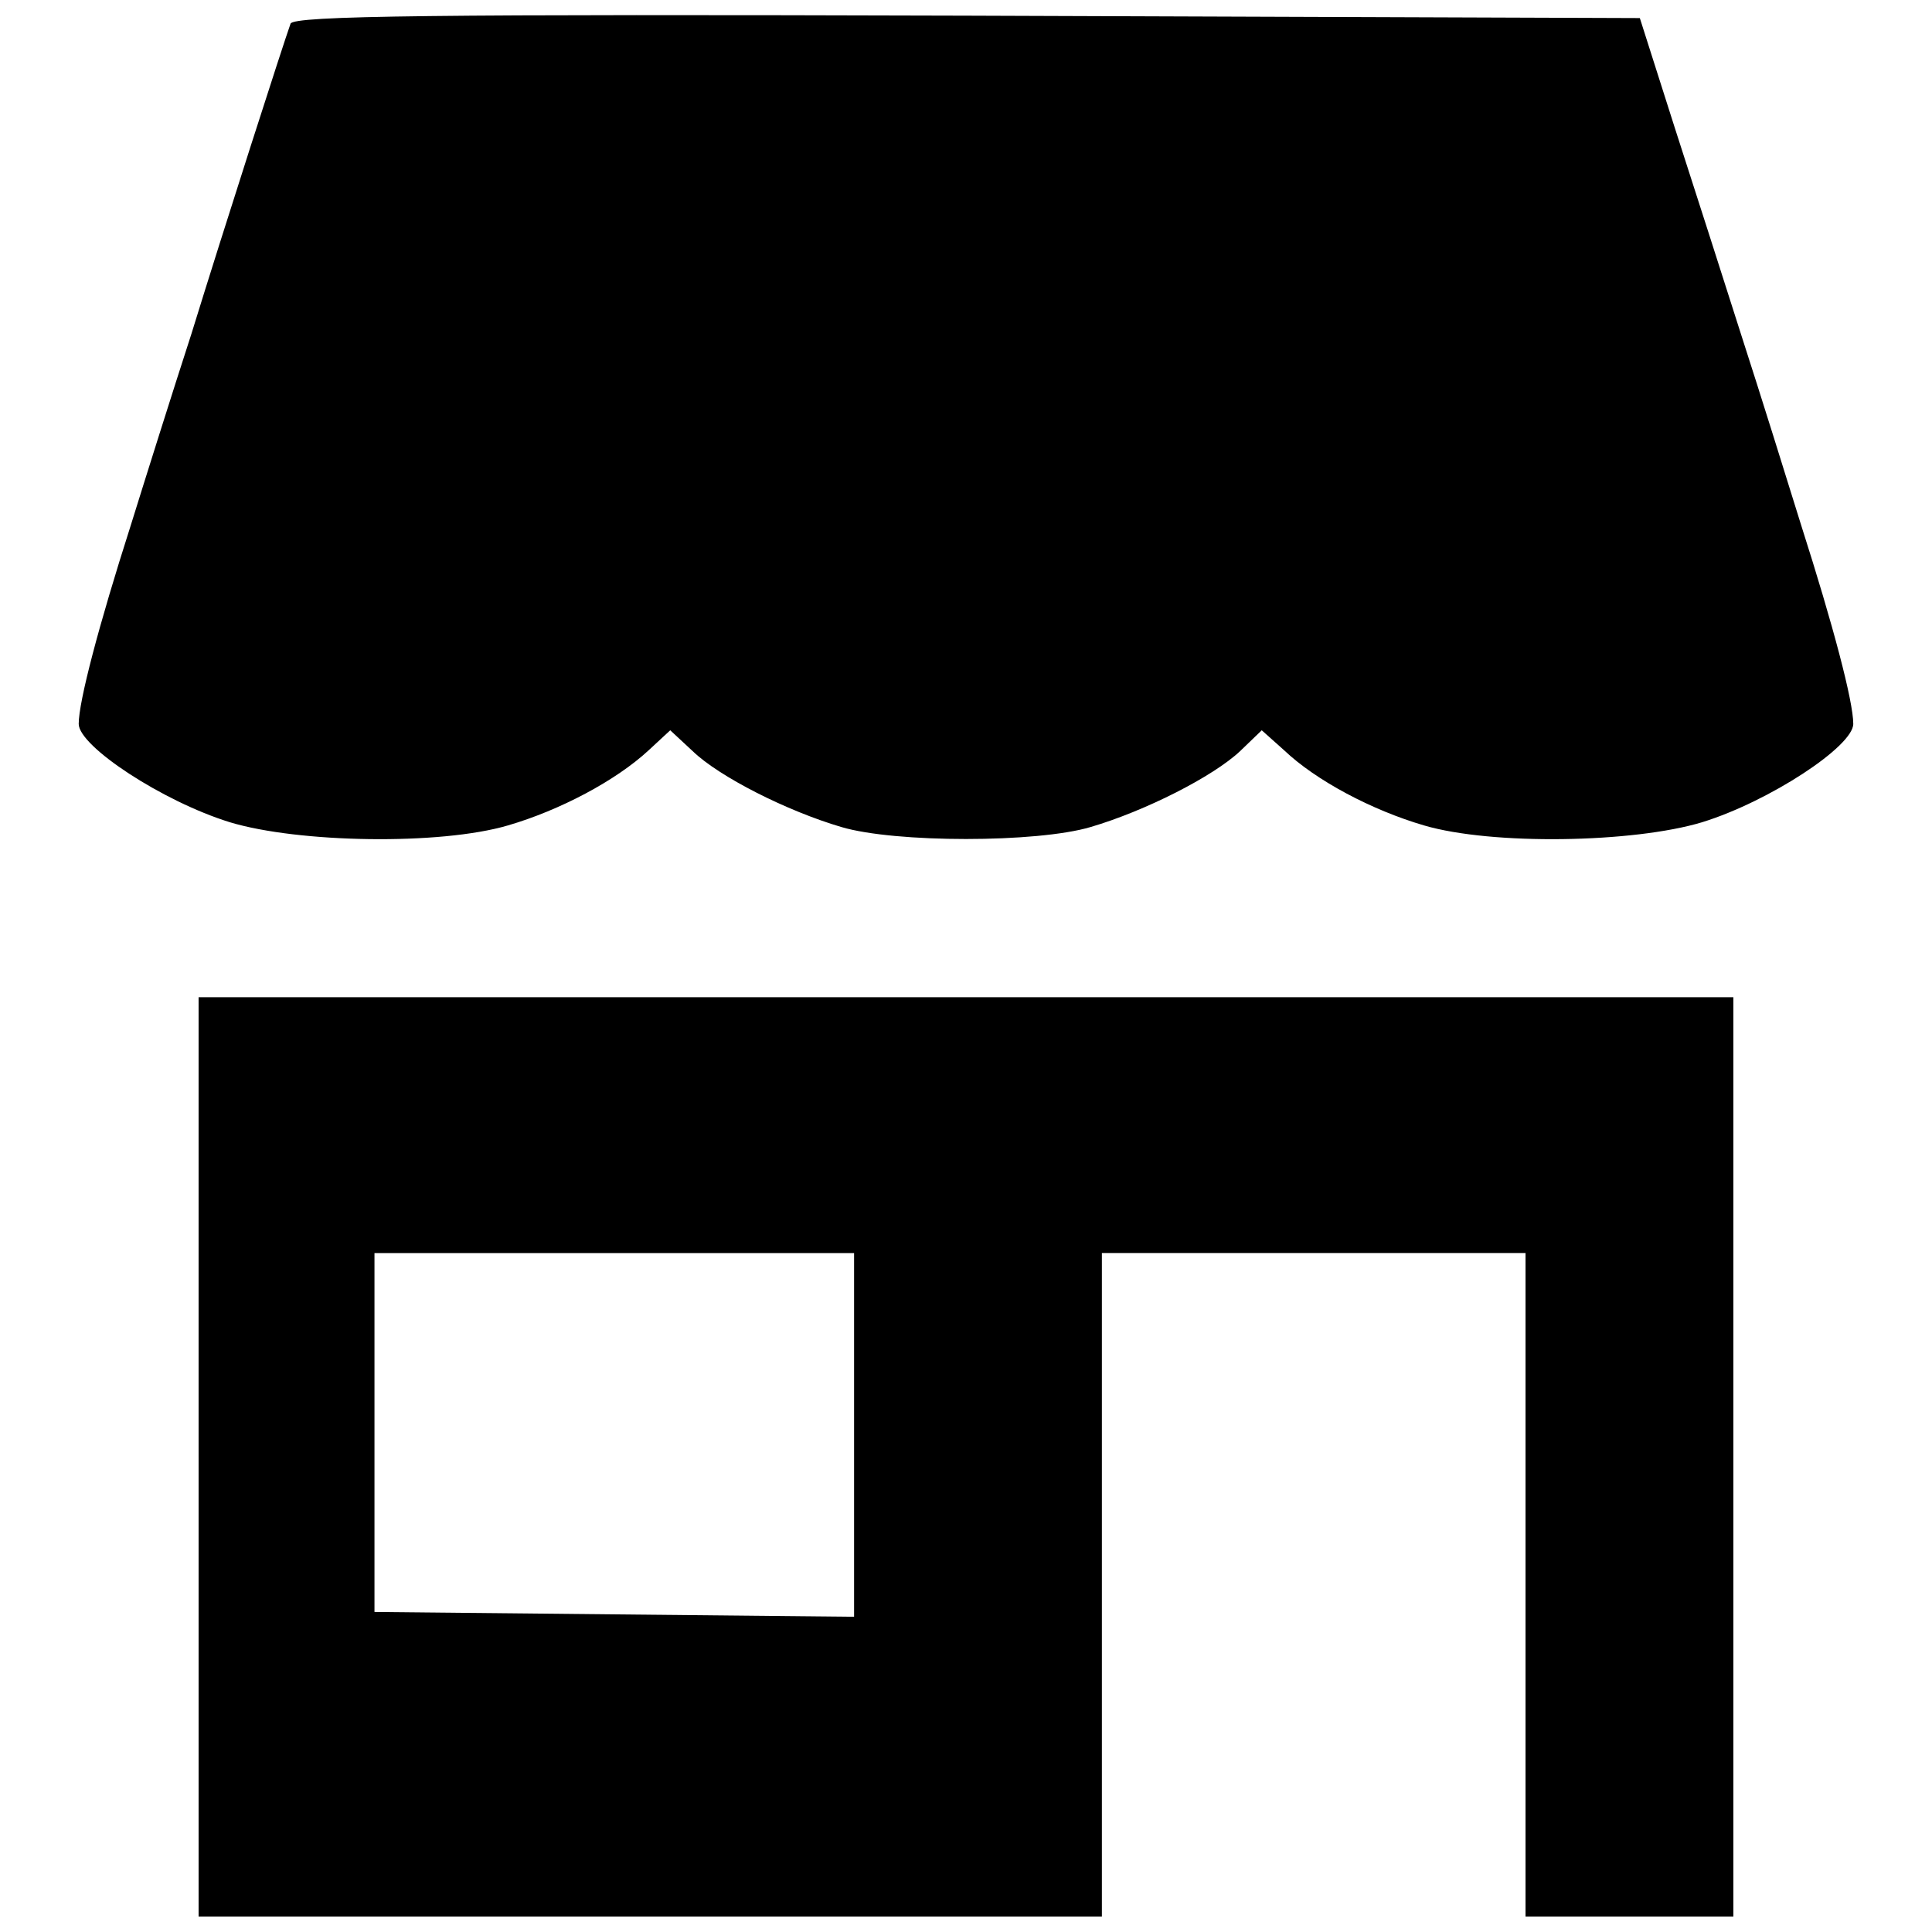 <?xml version="1.0" encoding="UTF-8"?>
<!-- Uploaded to: SVG Repo, www.svgrepo.com, Generator: SVG Repo Mixer Tools -->
<svg width="800px" height="800px" version="1.1" viewBox="144 144 512 512" xmlns="http://www.w3.org/2000/svg">
 <defs>
  <clipPath id="b">
   <path d="m164 148.09h472v218.91h-472z"/>
  </clipPath>
  <clipPath id="a">
   <path d="m196 408h408v243.9h-408z"/>
  </clipPath>
 </defs>
 <g>
  <g clip-path="url(#b)">
   <path d="m221 150.27c-1.906 5.297-17.582 54.02-26.27 82.195-5.086 15.676-12.285 38.555-16.102 50.84-8.473 26.48-13.77 46.605-13.77 52.535 0 5.93 22.242 20.547 40.039 26.055 18.219 5.508 55.715 6.144 73.719 0.848 13.77-4.023 28.598-11.863 37.285-19.914l5.719-5.297 5.93 5.508c6.992 6.777 24.996 15.887 39.402 20.125 14.191 4.238 51.902 4.238 66.094 0 14.406-4.238 32.41-13.348 39.613-20.125l5.719-5.508 5.93 5.297c8.473 8.051 23.301 15.887 37.07 19.914 18.008 5.297 55.5 4.66 73.719-0.848 17.793-5.508 40.039-20.125 40.039-26.055 0-5.93-5.297-26.055-13.77-52.535-3.812-12.285-10.805-34.742-15.676-49.781-4.871-15.254-12.922-40.461-18.008-56.137l-9.109-28.598-178.37-0.637c-141.51-0.422-178.37 0-179.21 2.117z"/>
  </g>
  <g clip-path="url(#a)">
   <path d="m196.63 530.09v121.81h239.38v-175.83h112.27v175.83h55.078v-243.62h-406.73v121.81zm173.71-5.93v48.301l-127.1-1.273v-95.117h127.1z"/>
  </g>
 </g>
</svg>